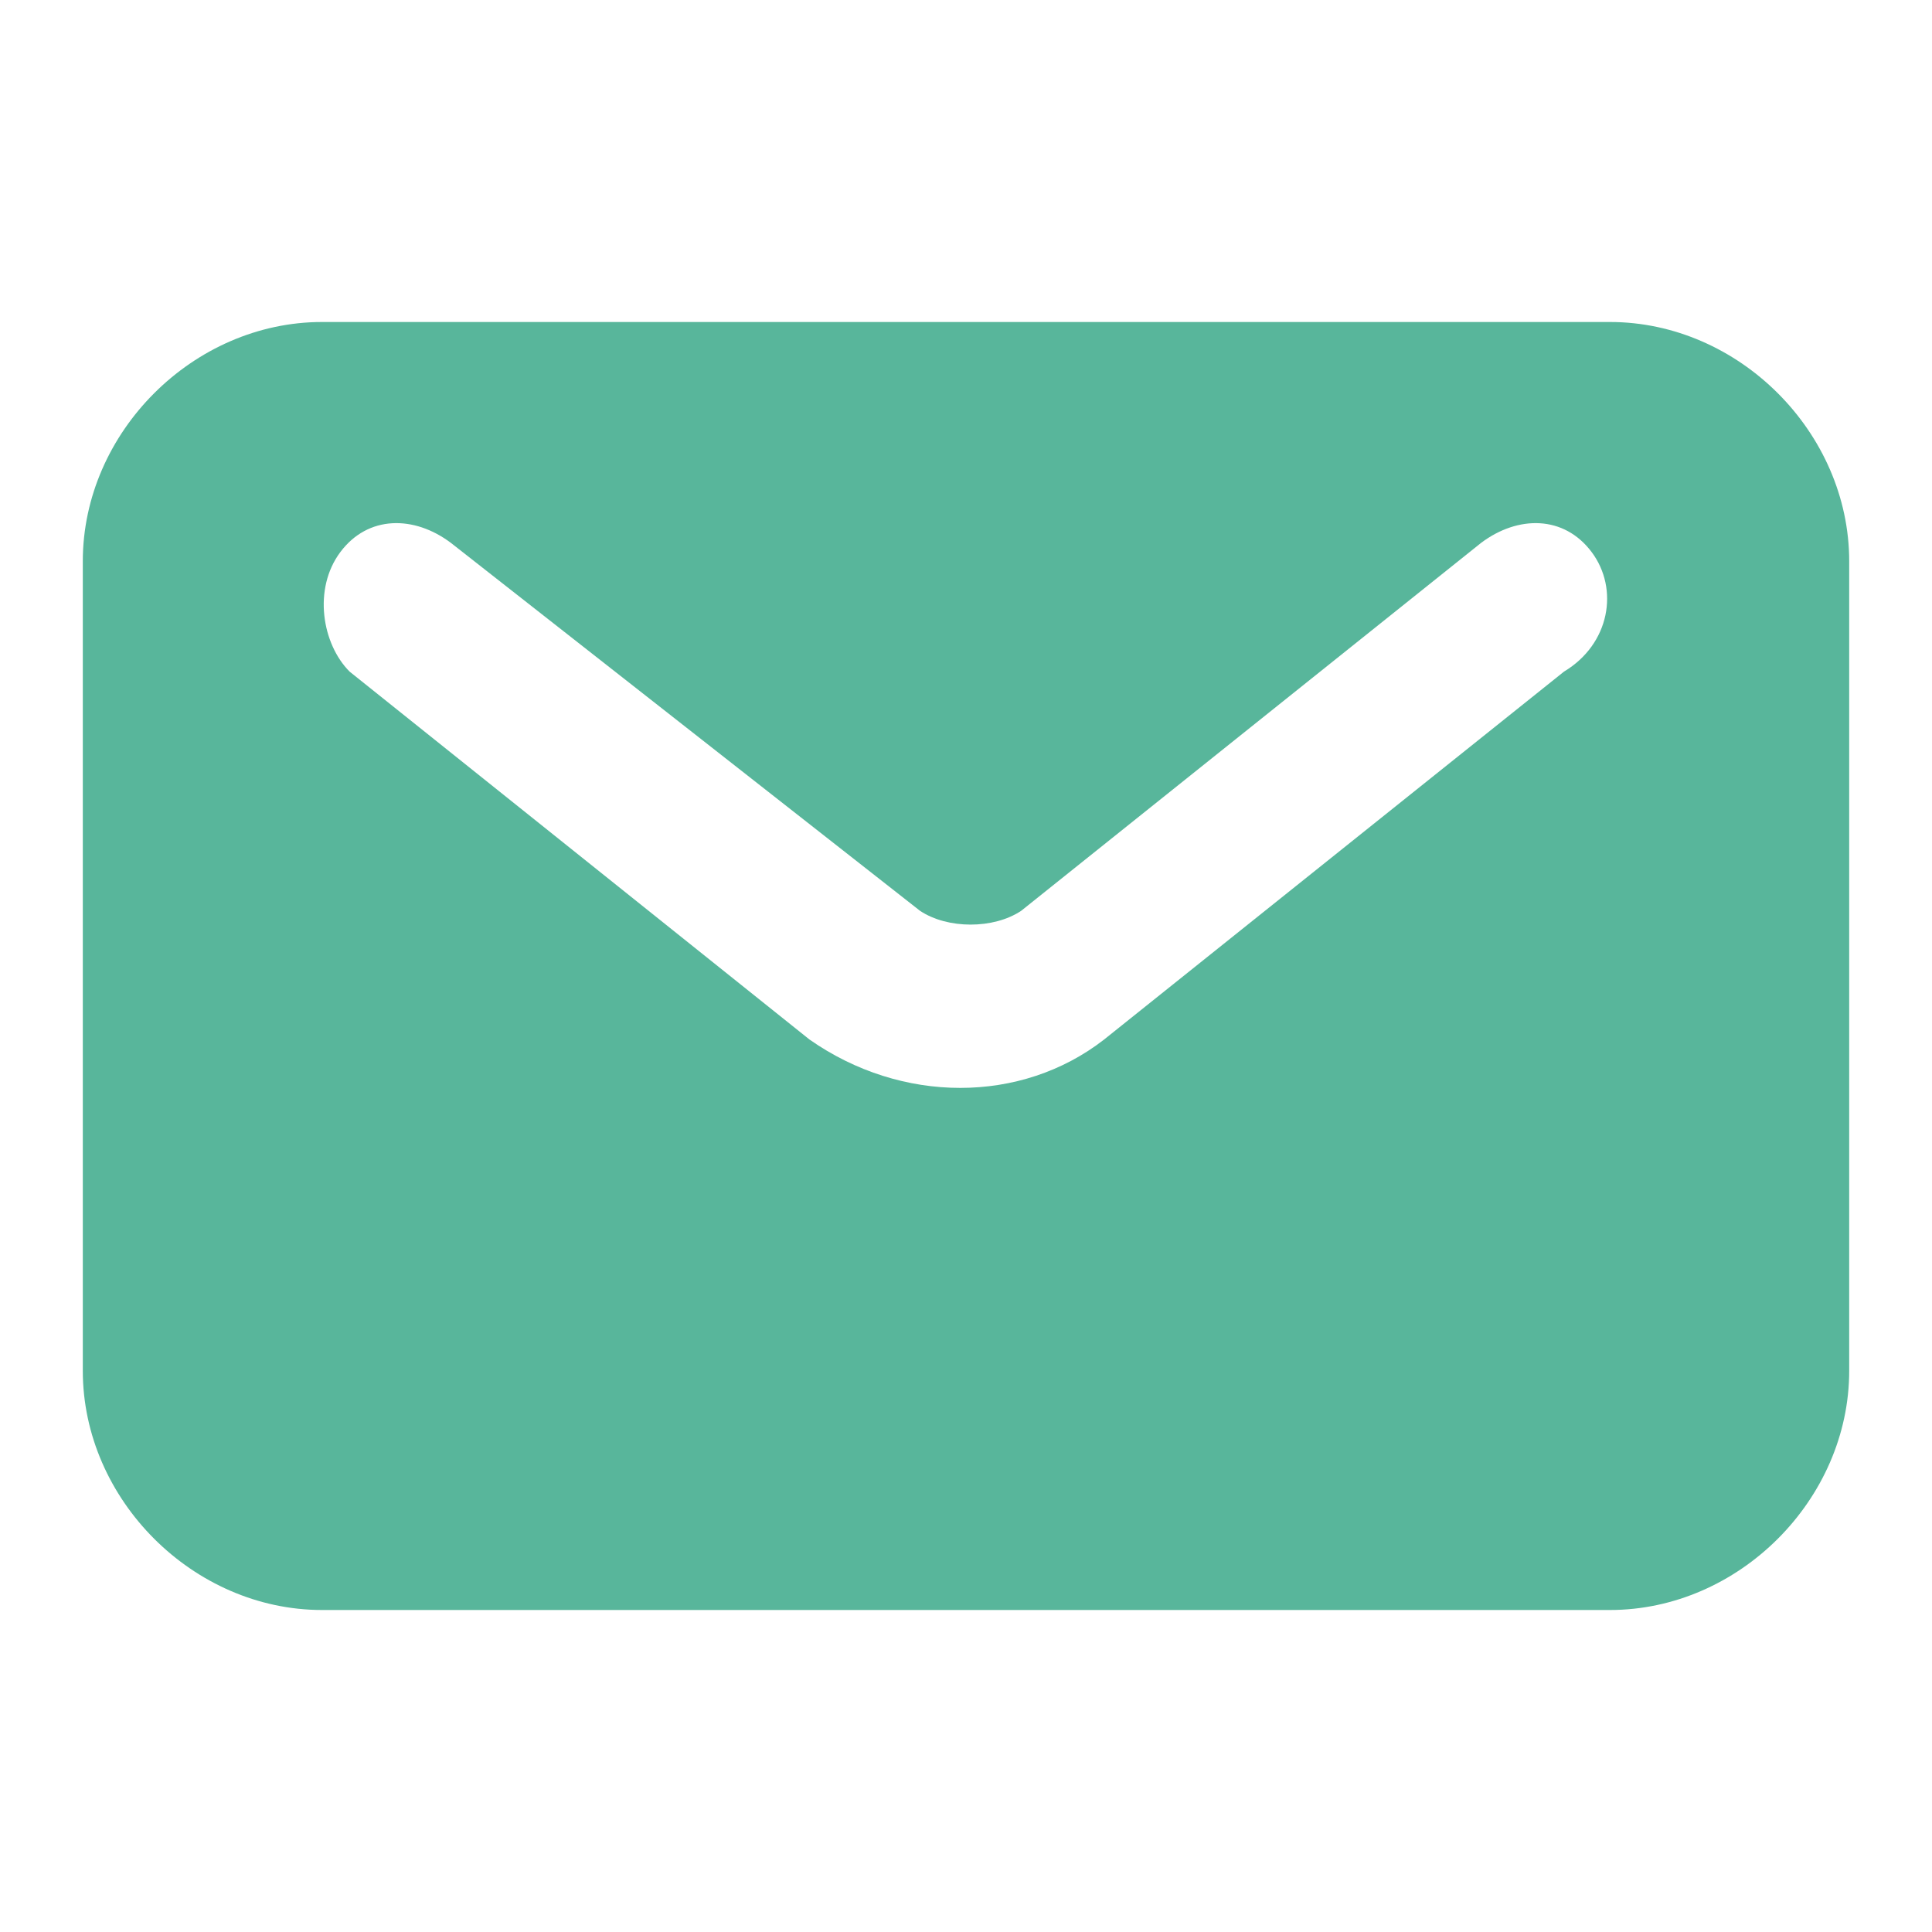 <?xml version="1.0" encoding="utf-8"?>
<!-- Generator: Adobe Illustrator 27.0.0, SVG Export Plug-In . SVG Version: 6.00 Build 0)  -->
<svg version="1.1" id="Layer_1" xmlns="http://www.w3.org/2000/svg" xmlns:xlink="http://www.w3.org/1999/xlink" x="0px" y="0px"
	 viewBox="0 0 21 21" style="enable-background:new 0 0 21 21;" xml:space="preserve">
<style type="text/css">
	.st0{fill-rule:evenodd;clip-rule:evenodd;fill:#58B69B;}
</style>
<path class="st0" d="M3.5,3.5c-1.4,0-2.6,1.2-2.6,2.6v8.8c0,1.4,1.2,2.6,2.6,2.6h14c1.4,0,2.6-1.2,2.6-2.6V6.1
	c0-1.4-1.2-2.6-2.6-2.6H3.5z M4.9,5.9C4.5,5.6,4,5.6,3.7,6C3.4,6.4,3.5,7,3.8,7.3l5,4c1,0.7,2.3,0.7,3.2,0l5-4
	C17.5,7,17.6,6.4,17.3,6c-0.3-0.4-0.8-0.4-1.2-0.1l-5,4c-0.3,0.2-0.8,0.2-1.1,0L4.9,5.9z"/>
</svg>
